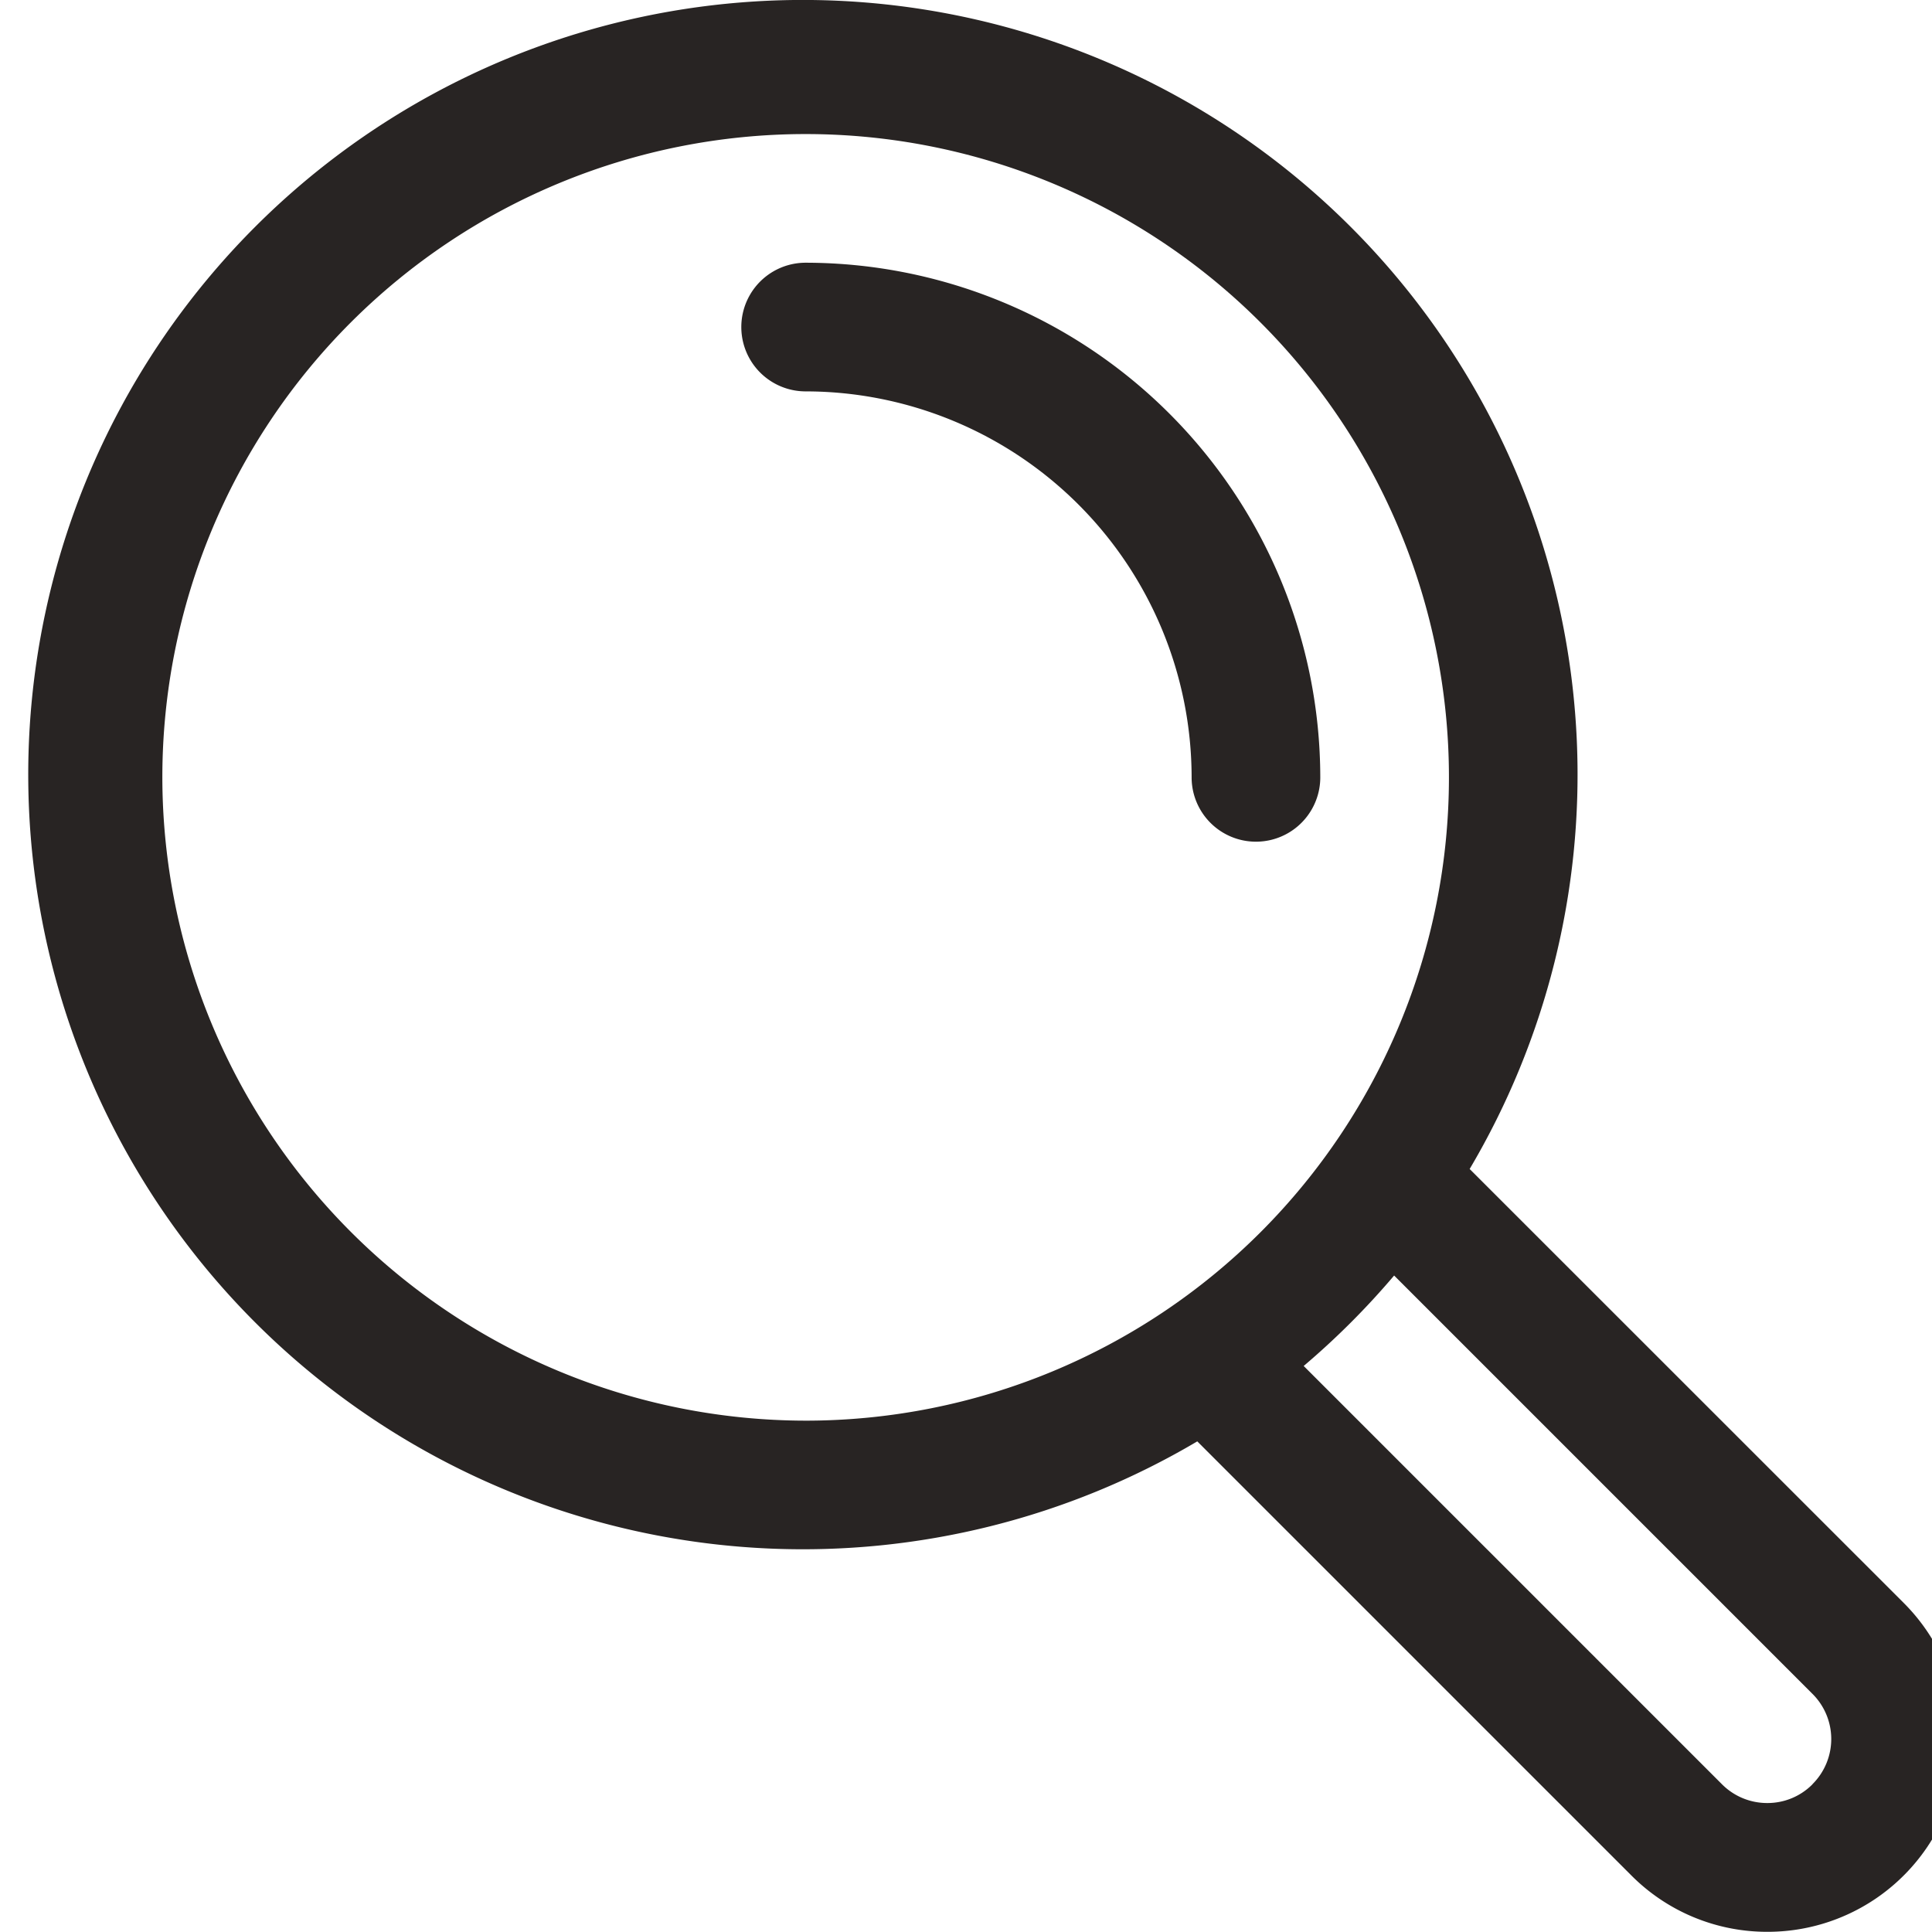 <svg fill="#282423" version="1.1" viewBox="0 0 64 64" xmlns="http://www.w3.org/2000/svg">
 <g transform="matrix(4.262 0 0 4.262 -1.015 -1.952)">
  <path d="m10.5 6.5a4.004 4.004 0 0 0-4-4 0.5 0.5 0 0 0 0 1 3.003 3.003 0 0 1 3 3 0.5 0.5 0 0 0 1 0z"/>
  <path d="m11.661 9.544a6.021 6.021 0 1 0-2.117 2.117l3.372 3.372a1.488 1.488 0 0 0 1.059 0.44h1e-3a1.497 1.497 0 0 0 1.058-2.557zm-10.161-3.044a5 5 0 1 1 5 5 5.006 5.006 0 0 1-5-5zm12.826 7.826a0.492 0.492 0 0 1-0.351 0.146h-1e-3a0.495 0.495 0 0 1-0.352-0.146l-3.251-3.251a6.065 6.065 0 0 0 0.703-0.703l3.251 3.251a0.495 0.495 0 0 1 0 0.703z"/>
 </g>
</svg>
